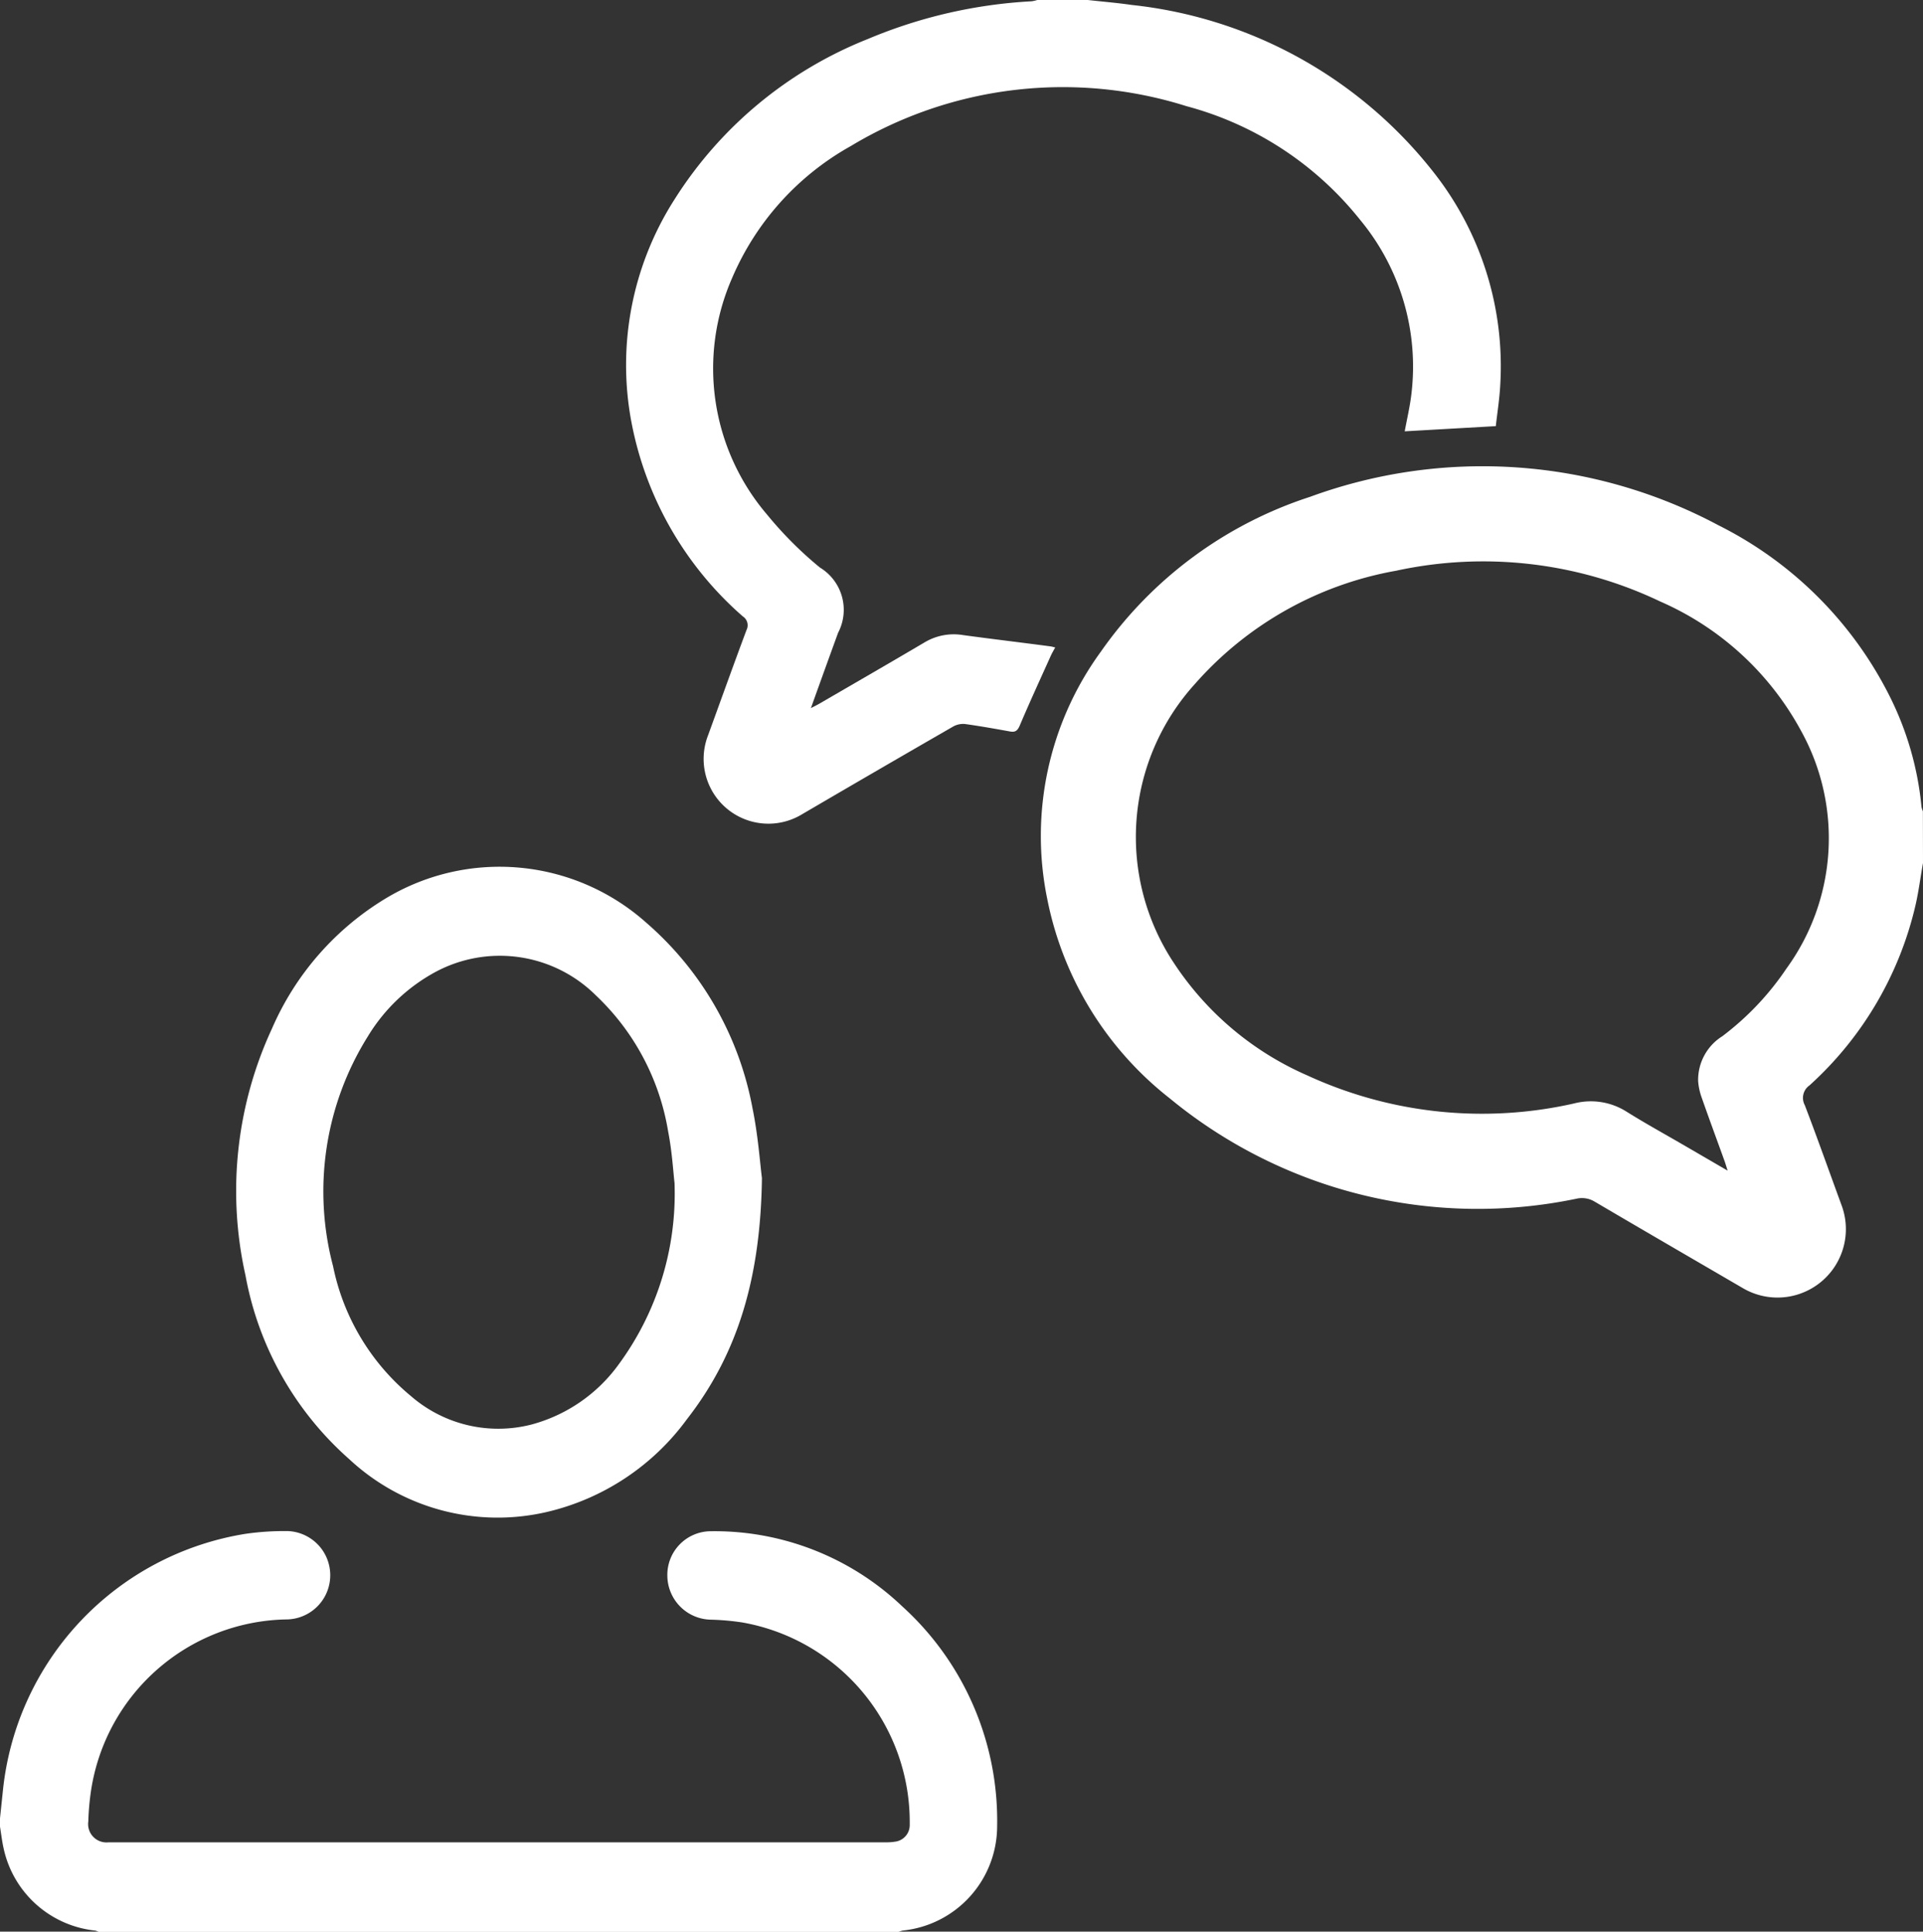 <svg xmlns="http://www.w3.org/2000/svg" width="77.825" height="78.152" viewBox="0 0 77.825 78.152">
  <rect x="0" y="0" width="77.825" height="78.152" fill="#333333" stroke="none"/>
  <g id="Groupe_4993" data-name="Groupe 4993" transform="translate(-21.01 1.428)">
    <g id="Groupe_4992" data-name="Groupe 4992" transform="translate(21.01 -1.428)">
      <path id="Tracé_19349" data-name="Tracé 19349" d="M191.043,83.748c-.1.555-.17,1.116-.293,1.664a14.123,14.123,0,0,1-4.3,7.334.617.617,0,0,0-.191.8c.518,1.353,1,2.719,1.5,4.081a2.768,2.768,0,0,1-3.99,3.332c-2.007-1.17-4.016-2.334-6.018-3.512a.99.99,0,0,0-.733-.116,19.606,19.606,0,0,1-16.467-4.066A13.6,13.6,0,0,1,155.6,85.2a12.661,12.661,0,0,1,2.173-10.006,16.562,16.562,0,0,1,8.459-6.259,20.293,20.293,0,0,1,16.542,1.154,15.506,15.506,0,0,1,6.908,6.889,12.626,12.626,0,0,1,1.3,4.5.85.85,0,0,0,.057.177Zm-7.907,12.447c-.055-.171-.083-.272-.118-.371-.311-.861-.629-1.719-.931-2.582a2.508,2.508,0,0,1-.144-.667,2.085,2.085,0,0,1,.979-1.818,11.378,11.378,0,0,0,2.6-2.746,8.961,8.961,0,0,0,.591-9.6,11.877,11.877,0,0,0-5.705-5.243,16.623,16.623,0,0,0-10.691-1.244,14.128,14.128,0,0,0-8.141,4.582,9.215,9.215,0,0,0-.838,11.306,12.371,12.371,0,0,0,5.388,4.531,16.889,16.889,0,0,0,10.8,1.133,2.7,2.7,0,0,1,2.1.321c.766.48,1.56.916,2.343,1.371Z" transform="translate(-113.218 -48.832)" fill="#fff"/>
      <path id="Tracé_19350" data-name="Tracé 19350" d="M112.494-1.428c.593.066,1.188.114,1.778.2a17.948,17.948,0,0,1,12.19,6.734,12.677,12.677,0,0,1,2.728,8.607c-.028.575-.12,1.146-.182,1.7l-3.686.21c.091-.5.21-.995.269-1.5a9.294,9.294,0,0,0-2.074-7.056,13.393,13.393,0,0,0-7.03-4.6A16.637,16.637,0,0,0,102.9,4.484a11.1,11.1,0,0,0-4.8,5.339,9.1,9.1,0,0,0,1.411,9.564,15.3,15.3,0,0,0,2.143,2.147,2,2,0,0,1,.736,2.641c-.361.991-.719,1.983-1.1,3.047.158-.083.258-.131.355-.187,1.424-.827,2.85-1.649,4.268-2.486a2.3,2.3,0,0,1,1.541-.281c1.176.16,2.355.3,3.532.456.051.007.1.023.19.043-.077.145-.148.262-.2.387-.416.923-.839,1.842-1.234,2.773-.091.214-.185.279-.4.239-.6-.109-1.2-.215-1.807-.3a.825.825,0,0,0-.486.1q-3.061,1.763-6.111,3.547a2.622,2.622,0,0,1-3.813-3.183c.519-1.423,1.028-2.849,1.559-4.268a.428.428,0,0,0-.151-.552,13.86,13.86,0,0,1-4.5-7.825A12.433,12.433,0,0,1,95.764,6.65a16.411,16.411,0,0,1,7.831-6.5,19.784,19.784,0,0,1,6.628-1.526,1.458,1.458,0,0,0,.241-.056Z" transform="translate(-68.472 1.428)" fill="#fff"/>
      <path id="Tracé_19351" data-name="Tracé 19351" d="M1.01,237.129l.121-1.154a11.736,11.736,0,0,1,9.815-10.355,11.043,11.043,0,0,1,1.728-.111,1.788,1.788,0,0,1-.03,3.573,8.147,8.147,0,0,0-7.974,7.1,10.5,10.5,0,0,0-.086,1.075.742.742,0,0,0,.817.844c.066,0,.131,0,.2,0H36.837a2.19,2.19,0,0,0,.39-.025.677.677,0,0,0,.6-.7,8.2,8.2,0,0,0-6.771-8.17,10.219,10.219,0,0,0-1.3-.114,1.793,1.793,0,0,1-1.738-1.777,1.764,1.764,0,0,1,1.739-1.8,11.013,11.013,0,0,1,7.759,3.032,11.7,11.7,0,0,1,3.849,8.887,4.252,4.252,0,0,1-3.814,4.236.953.953,0,0,0-.18.056H5.006a.61.61,0,0,0-.141-.054,4.245,4.245,0,0,1-3.706-3.314c-.067-.293-.1-.593-.149-.89Z" transform="translate(-1.01 -163.562)" fill="#fff"/>
      <path id="Tracé_19352" data-name="Tracé 19352" d="M57.318,139.637c-.054,3.955-.934,7.062-3.034,9.757a9.78,9.78,0,0,1-5.668,3.754,8.808,8.808,0,0,1-8-2.136,13.035,13.035,0,0,1-4.2-7.441,15.614,15.614,0,0,1,1.069-9.971,11.485,11.485,0,0,1,4.6-5.271,8.921,8.921,0,0,1,10.559.984,13.078,13.078,0,0,1,4.291,7.494C57.165,137.922,57.243,139.07,57.318,139.637Zm-3.536.212c-.053-.449-.1-1.28-.259-2.09A9.748,9.748,0,0,0,50.6,132.25a5.513,5.513,0,0,0-6.5-.947,7.214,7.214,0,0,0-2.739,2.617,11.825,11.825,0,0,0-1.4,9.283,9.188,9.188,0,0,0,3.155,5.259,5.391,5.391,0,0,0,4.874,1.149,6.4,6.4,0,0,0,3.521-2.42A11.66,11.66,0,0,0,53.781,139.849Z" transform="translate(-26.482 -91.975)" fill="#fff"/>
    </g>
  </g>
</svg>
